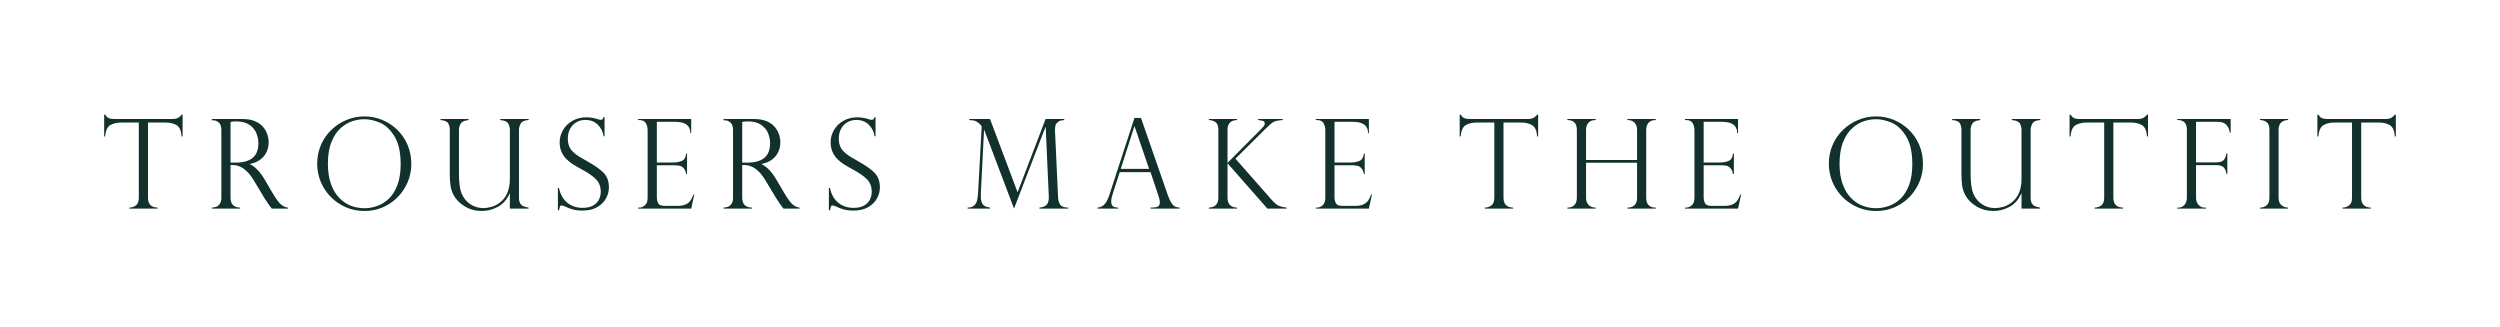 <svg xmlns="http://www.w3.org/2000/svg" fill="none" viewBox="0 0 1920 251" height="251" width="1920">
<path fill="#12312C" d="M140.251 104.815H139.506C139.167 100.334 137.867 97.428 135.607 96.103C133.347 94.779 130.565 94.121 127.254 94.121H113.652V151.886C113.652 156.775 116.127 159.298 121.078 159.448V160.197H99.314V159.448C101.35 159.39 103.08 158.79 104.488 157.649C105.895 156.516 106.599 154.593 106.599 151.886V94.121H92.997C89.686 94.121 86.913 94.779 84.669 96.103C82.426 97.428 81.118 100.334 80.745 104.815H80V88H80.745C81.242 88.783 81.672 89.358 82.045 89.732C82.417 90.107 82.897 90.424 83.485 90.69C84.073 90.957 84.76 91.14 85.547 91.248C86.333 91.356 87.269 91.415 88.353 91.415H132.635C135.582 91.415 137.867 90.274 139.506 88H140.251V104.815Z"></path>
<path fill="#12312C" d="M177.051 124.894H180.95C185.031 124.894 188.384 124.303 191 123.12C193.616 121.938 195.512 120.247 196.687 118.057C197.863 115.858 198.451 113.176 198.451 109.995C198.451 107.355 197.921 104.756 196.869 102.225C195.818 99.684 194.03 97.552 191.513 95.829C188.988 94.096 185.594 93.23 181.322 93.23C179.592 93.23 178.168 93.372 177.051 93.655V124.894ZM163.639 92.397H162.704V91.415H186.381C190.189 91.415 193.409 92.006 196.058 93.189C198.707 94.371 200.76 95.87 202.234 97.694C203.699 99.518 204.751 101.433 205.388 103.457C206.025 105.481 206.34 107.48 206.34 109.437C206.34 111.927 205.818 114.317 204.784 116.607C203.749 118.889 202.151 120.863 200.007 122.512C197.855 124.161 195.172 125.285 191.952 125.877V126.06C196.033 128.05 199.808 132.006 203.277 137.919L209.453 148.43C212.234 153.127 214.47 156.1 216.158 157.349C217.847 158.59 219.511 159.298 221.15 159.448V160.197H208.708C208.178 159.515 207.689 158.848 207.226 158.215C206.762 157.574 206.266 156.899 205.736 156.183C205.429 155.717 204.974 155.009 204.37 154.06C203.765 153.11 203.401 152.569 203.277 152.444L195.106 138.861C193.467 136.087 191.786 133.839 190.073 132.106C188.351 130.382 186.753 129.141 185.263 128.4C183.781 127.651 182.44 127.184 181.248 126.993C180.064 126.81 178.657 126.718 177.051 126.718V151.886C177.051 156.775 179.526 159.298 184.476 159.448V160.197H162.704V159.448C164.07 159.39 165.279 159.131 166.33 158.682C167.381 158.232 168.251 157.449 168.954 156.341C169.65 155.242 169.997 153.751 169.997 151.886V99.868C169.997 97.128 169.327 95.196 168.002 94.071C166.669 92.955 165.212 92.397 163.639 92.397Z"></path>
<path fill="#12312C" d="M307.707 126.062C307.707 116.909 306.101 109.747 302.881 104.583C299.66 99.411 295.952 95.947 291.738 94.189C287.532 92.432 283.567 91.549 279.858 91.549C276.977 91.549 273.989 92.024 270.901 92.974C267.805 93.923 264.791 95.664 261.869 98.187C258.947 100.702 256.538 104.258 254.65 108.831C252.763 113.403 251.819 119.058 251.819 125.778C251.819 131.7 252.597 136.855 254.162 141.261C255.726 145.666 257.879 149.264 260.619 152.046C263.351 154.836 266.372 156.843 269.667 158.075C272.962 159.3 276.389 159.916 279.949 159.916C283.136 159.916 286.365 159.35 289.627 158.209C292.889 157.076 295.877 155.227 298.584 152.654C301.291 150.089 303.493 146.599 305.174 142.193C306.863 137.788 307.707 132.416 307.707 126.062ZM315.878 125.878C315.878 132.316 314.289 138.312 311.118 143.851C307.947 149.397 303.626 153.811 298.145 157.093C292.665 160.374 286.605 162.015 279.949 162.015C273.268 162.015 267.134 160.374 261.571 157.093C256 153.811 251.612 149.381 248.408 143.809C245.204 138.238 243.607 132.166 243.607 125.595C243.607 120.548 244.559 115.81 246.463 111.379C248.358 106.94 251.024 103.067 254.443 99.769C257.862 96.471 261.761 93.915 266.141 92.116C270.52 90.308 275.09 89.401 279.858 89.401C284.527 89.401 289.014 90.267 293.319 91.999C297.616 93.723 301.482 96.222 304.901 99.495C308.32 102.759 311.002 106.632 312.956 111.121C314.901 115.601 315.878 120.523 315.878 125.878Z"></path>
<path fill="#12312C" d="M405.918 160.196H391.571V148.803L391.339 148.612C389.361 153.251 386.397 156.649 382.456 158.797C378.507 160.946 374.385 162.02 370.08 162.02C365.22 162.02 360.849 160.846 356.967 158.514C353.084 156.182 350.228 153.301 348.407 149.878C347.107 147.446 346.287 144.922 345.948 142.291C345.609 139.659 345.435 136.927 345.435 134.096V99.867C345.435 97.81 345.021 96.086 344.201 94.678C343.382 93.279 341.428 92.454 338.332 92.205V91.413H359.823V92.205C356.669 92.579 354.657 93.496 353.788 94.961C352.927 96.427 352.488 98.059 352.488 99.867V133.529C352.488 140.384 353.183 145.439 354.583 148.712C356.064 152.193 358.291 154.916 361.263 156.882C364.235 158.839 367.605 159.822 371.38 159.822C372.961 159.822 374.832 159.538 377.001 158.98C379.161 158.422 381.19 157.49 383.077 156.182C388.74 152.293 391.571 146.047 391.571 137.452V99.867C391.571 97.968 391.14 96.285 390.271 94.82C389.41 93.354 387.365 92.488 384.145 92.205V91.413H406.009V92.205C402.855 92.363 400.826 93.246 399.932 94.87C399.03 96.485 398.583 98.118 398.583 99.767V151.885C398.583 153.692 398.889 155.116 399.485 156.157C400.09 157.198 400.926 157.939 401.994 158.372C403.062 158.814 404.37 159.172 405.918 159.447V160.196Z"></path>
<path fill="#12312C" d="M464.301 104.627H463.556C463.125 101.296 461.677 98.381 459.218 95.874C456.759 93.367 453.514 92.109 449.491 92.109C446.866 92.109 444.524 92.734 442.487 93.983C440.442 95.224 438.861 96.923 437.752 99.072C436.634 101.221 436.08 103.677 436.08 106.451C436.08 108.599 436.411 110.507 437.073 112.172C437.744 113.838 438.729 115.304 440.028 116.578C441.328 117.86 442.86 119.051 444.623 120.151C446.386 121.258 448.771 122.649 451.767 124.331C456.784 127.105 460.683 129.87 463.465 132.618C466.255 135.375 467.646 139.147 467.646 143.944C467.646 146.876 466.892 149.699 465.394 152.423C463.887 155.146 461.627 157.378 458.589 159.118C455.559 160.867 451.8 161.734 447.313 161.734C444.499 161.734 442.007 161.434 439.838 160.826C437.669 160.218 435.475 159.368 433.248 158.286C432.321 157.969 431.684 157.811 431.344 157.811C430.699 157.811 430.268 158.044 430.069 158.519C429.871 158.985 429.597 159.993 429.258 161.55H428.463V144.319H429.258C430.367 149.366 432.536 153.172 435.757 155.762C438.969 158.344 442.884 159.635 447.496 159.635C450.964 159.635 453.738 158.985 455.832 157.678C457.918 156.37 459.367 154.779 460.17 152.914C460.973 151.04 461.379 149.175 461.379 147.309C461.379 143.445 460.211 140.297 457.869 137.848C455.534 135.408 451.983 132.91 447.222 130.353C443.936 128.554 441.51 127.146 439.929 126.155C438.356 125.156 436.75 123.865 435.128 122.274C433.505 120.692 432.213 118.818 431.253 116.653C430.293 114.487 429.813 112.006 429.813 109.199C429.813 105.968 430.665 102.87 432.362 99.913C434.068 96.957 436.485 94.583 439.606 92.792C442.735 91.002 446.279 90.102 450.236 90.102C453.241 90.102 456.321 90.619 459.475 91.643C459.971 91.893 460.634 92.018 461.47 92.018C462.488 92.018 463.183 91.318 463.556 89.919H464.301V104.627Z"></path>
<path fill="#12312C" d="M490.099 92.206V91.415H530.854V102.25H530.2C530.2 96.454 526.368 93.564 518.693 93.564H504.446V124.803H516.971C519.455 124.803 521.665 124.395 523.611 123.587C525.565 122.779 526.674 120.922 526.955 118.032H527.651V133.622H526.955C526.674 131.849 526.152 130.491 525.374 129.542C524.604 128.592 523.834 127.959 523.081 127.651C522.319 127.335 521.649 127.185 521.061 127.185C519.943 126.993 518.784 126.902 517.576 126.902H504.446V151.328C504.446 153.161 504.794 154.751 505.489 156.084C506.185 157.425 507.799 158.099 510.34 158.099H520.506C522.949 158.099 524.96 157.741 526.541 157.025C528.114 156.309 529.364 155.309 530.275 154.035C531.186 152.752 531.956 151.212 532.568 149.413H533.222L530.854 160.198H490.099V159.448H491.027C492.484 159.448 493.907 158.857 495.298 157.674C496.689 156.492 497.384 154.56 497.384 151.886V100.051C497.384 97.936 496.913 96.096 495.969 94.538C495.025 92.981 493.378 92.206 491.027 92.206H490.099Z"></path>
<path fill="#12312C" d="M570.021 124.894H573.92C578.001 124.894 581.354 124.303 583.97 123.12C586.586 121.938 588.482 120.247 589.658 118.057C590.833 115.858 591.421 113.176 591.421 109.995C591.421 107.355 590.891 104.756 589.84 102.225C588.788 99.684 587 97.552 584.484 95.829C581.959 94.096 578.564 93.23 574.293 93.23C572.562 93.23 571.139 93.372 570.021 93.655V124.894ZM556.61 92.397H555.674V91.415H579.351C583.159 91.415 586.379 92.006 589.028 93.189C591.678 94.371 593.731 95.87 595.204 97.694C596.67 99.518 597.721 101.433 598.358 103.457C598.996 105.481 599.31 107.48 599.31 109.437C599.31 111.927 598.789 114.317 597.754 116.607C596.719 118.889 595.121 120.863 592.977 122.512C590.825 124.161 588.143 125.285 584.922 125.877V126.06C589.004 128.05 592.779 132.006 596.247 137.919L602.423 148.43C605.205 153.127 607.44 156.1 609.129 157.349C610.818 158.59 612.481 159.298 614.121 159.448V160.197H601.678C601.148 159.515 600.66 158.848 600.196 158.215C599.733 157.574 599.236 156.899 598.706 156.183C598.4 155.717 597.944 155.009 597.34 154.06C596.736 153.11 596.372 152.569 596.247 152.444L588.076 138.861C586.437 136.087 584.757 133.839 583.043 132.106C581.321 130.382 579.723 129.141 578.233 128.4C576.751 127.651 575.41 127.184 574.218 126.993C573.034 126.81 571.627 126.718 570.021 126.718V151.886C570.021 156.775 572.496 159.298 577.447 159.448V160.197H555.674V159.448C557.04 159.39 558.249 159.131 559.3 158.682C560.352 158.232 561.221 157.449 561.925 156.341C562.62 155.242 562.968 153.751 562.968 151.886V99.868C562.968 97.128 562.297 95.196 560.973 94.071C559.64 92.955 558.183 92.397 556.61 92.397Z"></path>
<path fill="#12312C" d="M672.409 104.627H671.664C671.233 101.296 669.785 98.381 667.326 95.874C664.867 93.367 661.622 92.109 657.599 92.109C654.974 92.109 652.631 92.734 650.595 93.983C648.55 95.224 646.969 96.923 645.86 99.072C644.742 101.221 644.187 103.677 644.187 106.451C644.187 108.599 644.519 110.507 645.181 112.172C645.851 113.838 646.837 115.304 648.136 116.578C649.436 117.86 650.968 119.051 652.731 120.151C654.494 121.258 656.878 122.649 659.875 124.331C664.892 127.105 668.791 129.87 671.573 132.618C674.363 135.375 675.753 139.147 675.753 143.944C675.753 146.876 675 149.699 673.502 152.423C671.995 155.146 669.735 157.378 666.697 159.118C663.667 160.867 659.908 161.734 655.421 161.734C652.607 161.734 650.115 161.434 647.946 160.826C645.777 160.218 643.583 159.368 641.356 158.286C640.429 157.969 639.792 157.811 639.452 157.811C638.798 157.811 638.376 158.044 638.177 158.519C637.979 158.985 637.705 159.993 637.366 161.55H636.571V144.319H637.366C638.475 149.366 640.644 153.172 643.865 155.762C647.077 158.344 650.992 159.635 655.603 159.635C659.072 159.635 661.845 158.985 663.94 157.678C666.026 156.37 667.475 154.779 668.278 152.914C669.081 151.04 669.487 149.175 669.487 147.309C669.487 143.445 668.319 140.297 665.976 137.848C663.642 135.408 660.09 132.91 655.33 130.353C652.044 128.554 649.618 127.146 648.037 126.155C646.464 125.156 644.858 123.865 643.235 122.274C641.613 120.692 640.321 118.818 639.361 116.653C638.401 114.487 637.921 112.006 637.921 109.199C637.921 105.968 638.773 102.87 640.47 99.913C642.176 96.957 644.593 94.583 647.714 92.792C650.843 91.002 654.387 90.102 658.344 90.102C661.349 90.102 664.428 90.619 667.582 91.643C668.079 91.893 668.741 92.018 669.578 92.018C670.596 92.018 671.291 91.318 671.664 89.919H672.409V104.627Z"></path>
<path fill="#12312C" d="M817.342 91.412V92.204C816.042 92.362 815.115 92.495 814.56 92.603C813.997 92.712 813.384 93.028 812.697 93.561C811.646 94.369 810.992 95.135 810.727 95.851C810.462 96.568 810.305 97.808 810.239 99.582C810.148 99.866 810.148 100.149 810.239 100.424L812.606 151.509C812.672 153.658 813.177 155.515 814.138 157.072C815.098 158.621 817.184 159.421 820.405 159.446V160.195H798.26V159.446C801.174 159.138 803.136 158.288 804.162 156.906C805.18 155.523 805.611 153.366 805.462 150.435L803.094 97.575H802.904L778.772 160.195L755.932 99.866H755.741L753.282 148.619C753.158 151.292 753.324 153.374 753.771 154.849C754.218 156.331 754.938 157.389 755.932 158.022C756.925 158.663 758.39 159.138 760.344 159.446V160.195H743.116V159.446C745.318 159.421 746.991 158.888 748.133 157.863C749.276 156.831 750.029 155.548 750.385 154.007C750.741 152.467 751.014 150.36 751.196 147.686L753.936 97.251C753.936 97.059 753.746 96.726 753.373 96.243C753.009 95.76 752.546 95.277 752.008 94.802C751.469 94.319 750.948 93.936 750.451 93.653C749.4 93.003 748.489 92.62 747.711 92.512C746.941 92.403 745.857 92.304 744.466 92.204V91.412H760.344L781.504 147.686L802.995 91.412H817.342Z"></path>
<path fill="#12312C" d="M860.733 129.704H882.505L871.362 97.065H871.18L860.733 129.704ZM876.28 90.569L896.752 149.5C897.837 152.556 898.855 154.763 899.816 156.137C900.776 157.503 901.695 158.369 902.581 158.728C903.458 159.086 904.584 159.327 905.942 159.452V160.193H883.614V159.452C885.908 159.452 887.671 159.236 888.904 158.794C890.146 158.361 890.767 157.178 890.767 155.246C890.767 154.189 890.469 152.773 889.881 150.999C889.757 150.749 889.699 150.558 889.699 150.441L883.614 132.177H859.946L854.515 149.083C853.77 151.39 853.398 153.239 853.398 154.638C853.398 156.571 853.878 157.853 854.838 158.494C855.799 159.127 857.156 159.452 858.92 159.452V160.193H842.859V159.452C845.152 159.236 846.982 158.353 848.365 156.812C849.739 155.271 850.939 152.931 851.957 149.783L871.271 90.569H876.28Z"></path>
<path fill="#12312C" d="M985.123 91.412V92.204C983.203 92.329 981.514 92.562 980.04 92.903C978.567 93.253 977.093 94.103 975.611 95.477C974.527 96.501 973.79 97.184 973.401 97.534C973.012 97.875 972.589 98.258 972.126 98.7L948.822 121.86L976.679 153.516C978.84 155.948 980.694 157.472 982.226 158.097C983.757 158.721 985.711 159.171 988.095 159.446V160.195H973.335L942.745 125.408V151.884C942.745 156.772 945.188 159.296 950.08 159.446V160.195H928.399V159.446C929.765 159.387 930.965 159.129 932.025 158.68C933.076 158.23 933.945 157.447 934.641 156.348C935.336 155.24 935.684 153.749 935.684 151.884V99.674C935.684 96.784 934.972 94.827 933.531 93.819C932.091 92.803 930.377 92.27 928.399 92.204V91.412H950.08V92.204C945.188 92.362 942.745 94.852 942.745 99.674V125.083L968.972 98.7C968.972 98.758 969.03 98.666 969.154 98.416C970.611 97.076 971.339 95.926 971.339 94.96C971.339 93.869 970.909 93.186 970.065 92.903C969.212 92.628 967.937 92.395 966.232 92.204V91.412H985.123Z"></path>
<path fill="#12312C" d="M1010.55 92.206V91.415H1051.3V102.25H1050.66C1050.66 96.454 1046.82 93.564 1039.14 93.564H1024.9V124.803H1037.42C1039.91 124.803 1042.12 124.395 1044.06 123.587C1046.01 122.779 1047.12 120.922 1047.41 118.032H1048.1V133.622H1047.41C1047.12 131.849 1046.6 130.491 1045.82 129.542C1045.05 128.592 1044.28 127.959 1043.53 127.651C1042.77 127.335 1042.1 127.185 1041.51 127.185C1040.39 126.993 1039.23 126.902 1038.03 126.902H1024.9V151.328C1024.9 153.161 1025.24 154.751 1025.94 156.084C1026.63 157.425 1028.25 158.099 1030.79 158.099H1040.96C1043.4 158.099 1045.41 157.741 1046.99 157.025C1048.56 156.309 1049.81 155.309 1050.73 154.035C1051.64 152.752 1052.41 151.212 1053.02 149.413H1053.67L1051.3 160.198H1010.55V159.448H1011.48C1012.93 159.448 1014.36 158.857 1015.75 157.674C1017.14 156.492 1017.83 154.56 1017.83 151.886V100.051C1017.83 97.936 1017.36 96.096 1016.42 94.538C1015.48 92.981 1013.83 92.206 1011.48 92.206H1010.55Z"></path>
<path fill="#12312C" d="M1181.29 104.815H1180.55C1180.21 100.334 1178.91 97.428 1176.65 96.103C1174.39 94.779 1171.61 94.121 1168.29 94.121H1154.69V151.886C1154.69 156.775 1157.17 159.298 1162.12 159.448V160.197H1140.35V159.448C1142.39 159.39 1144.12 158.79 1145.53 157.649C1146.94 156.516 1147.64 154.593 1147.64 151.886V94.121H1134.04C1130.73 94.121 1127.95 94.779 1125.71 96.103C1123.47 97.428 1122.16 100.334 1121.79 104.815H1121.04V88H1121.79C1122.28 88.783 1122.71 89.358 1123.08 89.732C1123.46 90.107 1123.94 90.424 1124.53 90.69C1125.11 90.957 1125.8 91.14 1126.59 91.248C1127.37 91.356 1128.31 91.415 1129.39 91.415H1173.67C1176.62 91.415 1178.91 90.274 1180.55 88H1181.29V104.815Z"></path>
<path fill="#12312C" d="M1257.27 122.886V99.867C1257.27 97.626 1256.66 95.786 1255.45 94.353C1254.25 92.921 1252.37 92.205 1249.84 92.205V91.413H1271.61V92.205C1269.07 92.205 1267.22 92.913 1266.04 94.328C1264.87 95.744 1264.28 97.593 1264.28 99.867V151.885C1264.28 156.932 1266.72 159.447 1271.61 159.447V160.196H1249.84V159.447C1252.16 159.447 1253.98 158.822 1255.3 157.556C1256.61 156.299 1257.27 154.433 1257.27 151.976V124.985H1218.09V151.885C1218.09 154.283 1218.76 156.14 1220.11 157.465C1221.45 158.789 1223.26 159.447 1225.52 159.447V160.196H1203.75V159.447C1206.1 159.447 1207.9 158.789 1209.15 157.465C1210.41 156.14 1211.03 154.283 1211.03 151.885V99.867C1211.03 94.761 1208.61 92.205 1203.75 92.205V91.413H1225.52V92.205C1222.95 92.205 1221.06 92.913 1219.88 94.328C1218.69 95.744 1218.09 97.593 1218.09 99.867V122.886H1257.27Z"></path>
<path fill="#12312C" d="M1294.07 92.206V91.415H1334.82V102.25H1334.18C1334.18 96.454 1330.33 93.564 1322.66 93.564H1308.41V124.803H1320.94C1323.42 124.803 1325.63 124.395 1327.58 123.587C1329.53 122.779 1330.64 120.922 1330.92 118.032H1331.62V133.622H1330.92C1330.64 131.849 1330.12 130.491 1329.34 129.542C1328.57 128.592 1327.8 127.959 1327.05 127.651C1326.29 127.335 1325.62 127.185 1325.03 127.185C1323.91 126.993 1322.75 126.902 1321.54 126.902H1308.41V151.328C1308.41 153.161 1308.76 154.751 1309.46 156.084C1310.15 157.425 1311.77 158.099 1314.31 158.099H1324.47C1326.91 158.099 1328.93 157.741 1330.51 157.025C1332.08 156.309 1333.33 155.309 1334.24 154.035C1335.15 152.752 1335.92 151.212 1336.53 149.413H1337.19L1334.82 160.198H1294.07V159.448H1294.99C1296.45 159.448 1297.87 158.857 1299.26 157.674C1300.66 156.492 1301.35 154.56 1301.35 151.886V100.051C1301.35 97.936 1300.88 96.096 1299.94 94.538C1298.99 92.981 1297.34 92.206 1294.99 92.206H1294.07Z"></path>
<path fill="#12312C" d="M1468.66 126.062C1468.66 116.909 1467.05 109.747 1463.83 104.583C1460.61 99.411 1456.9 95.947 1452.69 94.189C1448.49 92.432 1444.52 91.549 1440.81 91.549C1437.93 91.549 1434.94 92.024 1431.85 92.974C1428.76 93.923 1425.74 95.664 1422.82 98.187C1419.9 100.702 1417.49 104.258 1415.6 108.831C1413.72 113.403 1412.77 119.058 1412.77 125.778C1412.77 131.7 1413.56 136.855 1415.11 141.261C1416.68 145.666 1418.83 149.264 1421.57 152.046C1424.3 154.836 1427.33 156.843 1430.62 158.075C1433.92 159.3 1437.34 159.916 1440.9 159.916C1444.09 159.916 1447.32 159.35 1450.58 158.209C1453.84 157.076 1456.83 155.227 1459.54 152.654C1462.24 150.089 1464.45 146.599 1466.13 142.193C1467.82 137.788 1468.66 132.416 1468.66 126.062ZM1476.83 125.878C1476.83 132.316 1475.24 138.312 1472.07 143.851C1468.9 149.397 1464.58 153.811 1459.1 157.093C1453.62 160.374 1447.56 162.015 1440.9 162.015C1434.22 162.015 1428.09 160.374 1422.52 157.093C1416.95 153.811 1412.57 149.381 1409.36 143.809C1406.16 138.238 1404.56 132.166 1404.56 125.595C1404.56 120.548 1405.51 115.81 1407.42 111.379C1409.31 106.94 1411.98 103.067 1415.4 99.769C1418.82 96.471 1422.71 93.915 1427.09 92.116C1431.47 90.308 1436.04 89.401 1440.81 89.401C1445.48 89.401 1449.97 90.267 1454.27 91.999C1458.57 93.723 1462.43 96.222 1465.85 99.495C1469.27 102.759 1471.96 106.632 1473.91 111.121C1475.85 115.601 1476.83 120.523 1476.83 125.878Z"></path>
<path fill="#12312C" d="M1566.87 160.196H1552.52V148.803L1552.29 148.612C1550.31 153.251 1547.35 156.649 1543.41 158.797C1539.46 160.946 1535.34 162.02 1531.03 162.02C1526.18 162.02 1521.8 160.846 1517.92 158.514C1514.04 156.182 1511.18 153.301 1509.36 149.878C1508.06 147.446 1507.24 144.922 1506.9 142.291C1506.56 139.659 1506.39 136.927 1506.39 134.096V99.867C1506.39 97.81 1505.98 96.086 1505.15 94.678C1504.34 93.279 1502.38 92.454 1499.29 92.205V91.413H1520.78V92.205C1517.62 92.579 1515.61 93.496 1514.74 94.961C1513.88 96.427 1513.44 98.059 1513.44 99.867V133.529C1513.44 140.384 1514.14 145.439 1515.54 148.712C1517.02 152.193 1519.24 154.916 1522.22 156.882C1525.19 158.839 1528.56 159.822 1532.33 159.822C1533.91 159.822 1535.79 159.538 1537.95 158.98C1540.11 158.422 1542.14 157.49 1544.03 156.182C1549.69 152.293 1552.52 146.047 1552.52 137.452V99.867C1552.52 97.968 1552.09 96.285 1551.22 94.82C1550.36 93.354 1548.32 92.488 1545.1 92.205V91.413H1566.96V92.205C1563.81 92.363 1561.78 93.246 1560.89 94.87C1559.98 96.485 1559.54 98.118 1559.54 99.767V151.885C1559.54 153.692 1559.84 155.116 1560.44 156.157C1561.04 157.198 1561.88 157.939 1562.95 158.372C1564.01 158.814 1565.32 159.172 1566.87 159.447V160.196Z"></path>
<path fill="#12312C" d="M1649.67 104.815H1648.93C1648.59 100.334 1647.29 97.428 1645.03 96.103C1642.77 94.779 1639.98 94.121 1636.67 94.121H1623.07V151.886C1623.07 156.775 1625.55 159.298 1630.5 159.448V160.197H1608.73V159.448C1610.77 159.39 1612.5 158.79 1613.91 157.649C1615.31 156.516 1616.02 154.593 1616.02 151.886V94.121H1602.42C1599.11 94.121 1596.33 94.779 1594.09 96.103C1591.84 97.428 1590.54 100.334 1590.16 104.815H1589.42V88H1590.16C1590.66 88.783 1591.09 89.358 1591.46 89.732C1591.84 90.107 1592.32 90.424 1592.9 90.69C1593.49 90.957 1594.18 91.14 1594.97 91.248C1595.75 91.356 1596.69 91.415 1597.77 91.415H1642.05C1645 91.415 1647.29 90.274 1648.93 88H1649.67V104.815Z"></path>
<path fill="#12312C" d="M1672.13 92.206V91.415H1713.16V101.875H1712.42C1712.23 99.727 1711.45 97.803 1710.08 96.104C1708.69 94.405 1706.33 93.564 1703 93.564H1686.56V124.703H1701.88C1704.79 124.703 1706.77 124.112 1707.82 122.912C1708.87 121.713 1709.55 120.056 1709.87 117.932H1710.6V133.531H1709.87C1709.68 131.574 1709.04 129.958 1707.94 128.7C1706.84 127.443 1704.82 126.81 1701.88 126.81H1686.56V151.886C1686.56 154.16 1687.21 155.984 1688.51 157.375C1689.81 158.757 1691.37 159.448 1693.2 159.448H1694.17V160.198H1672.13V159.448H1673.05C1674.91 159.448 1676.45 158.749 1677.67 157.35C1678.9 155.95 1679.51 154.127 1679.51 151.886V99.868C1679.51 96.903 1678.84 94.888 1677.51 93.814C1676.18 92.739 1674.69 92.206 1673.05 92.206H1672.13Z"></path>
<path fill="#12312C" d="M1757.29 91.412V92.204C1755.25 92.204 1753.52 92.778 1752.09 93.936C1750.67 95.085 1749.96 97.001 1749.96 99.674V151.884C1749.96 154.532 1750.72 156.456 1752.24 157.655C1753.75 158.854 1755.44 159.446 1757.29 159.446V160.195H1735.62V159.446C1737.6 159.446 1739.3 158.863 1740.74 157.697C1742.18 156.531 1742.91 154.59 1742.91 151.884V99.674C1742.91 96.817 1742.18 94.852 1740.74 93.794C1739.3 92.737 1737.6 92.204 1735.62 92.204V91.412H1757.29Z"></path>
<path fill="#12312C" d="M1840 104.815H1839.25C1838.92 100.334 1837.62 97.428 1835.36 96.103C1833.1 94.779 1830.31 94.121 1827 94.121H1813.4V151.886C1813.4 156.775 1815.88 159.298 1820.83 159.448V160.197H1799.06V159.448C1801.1 159.39 1802.83 158.79 1804.24 157.649C1805.64 156.516 1806.35 154.593 1806.35 151.886V94.121H1792.75C1789.43 94.121 1786.66 94.779 1784.42 96.103C1782.17 97.428 1780.87 100.334 1780.49 104.815H1779.75V88H1780.49C1780.99 88.783 1781.42 89.358 1781.79 89.732C1782.17 90.107 1782.65 90.424 1783.23 90.69C1783.82 90.957 1784.51 91.14 1785.3 91.248C1786.08 91.356 1787.02 91.415 1788.1 91.415H1832.38C1835.33 91.415 1837.62 90.274 1839.25 88H1840V104.815Z"></path>
</svg>
